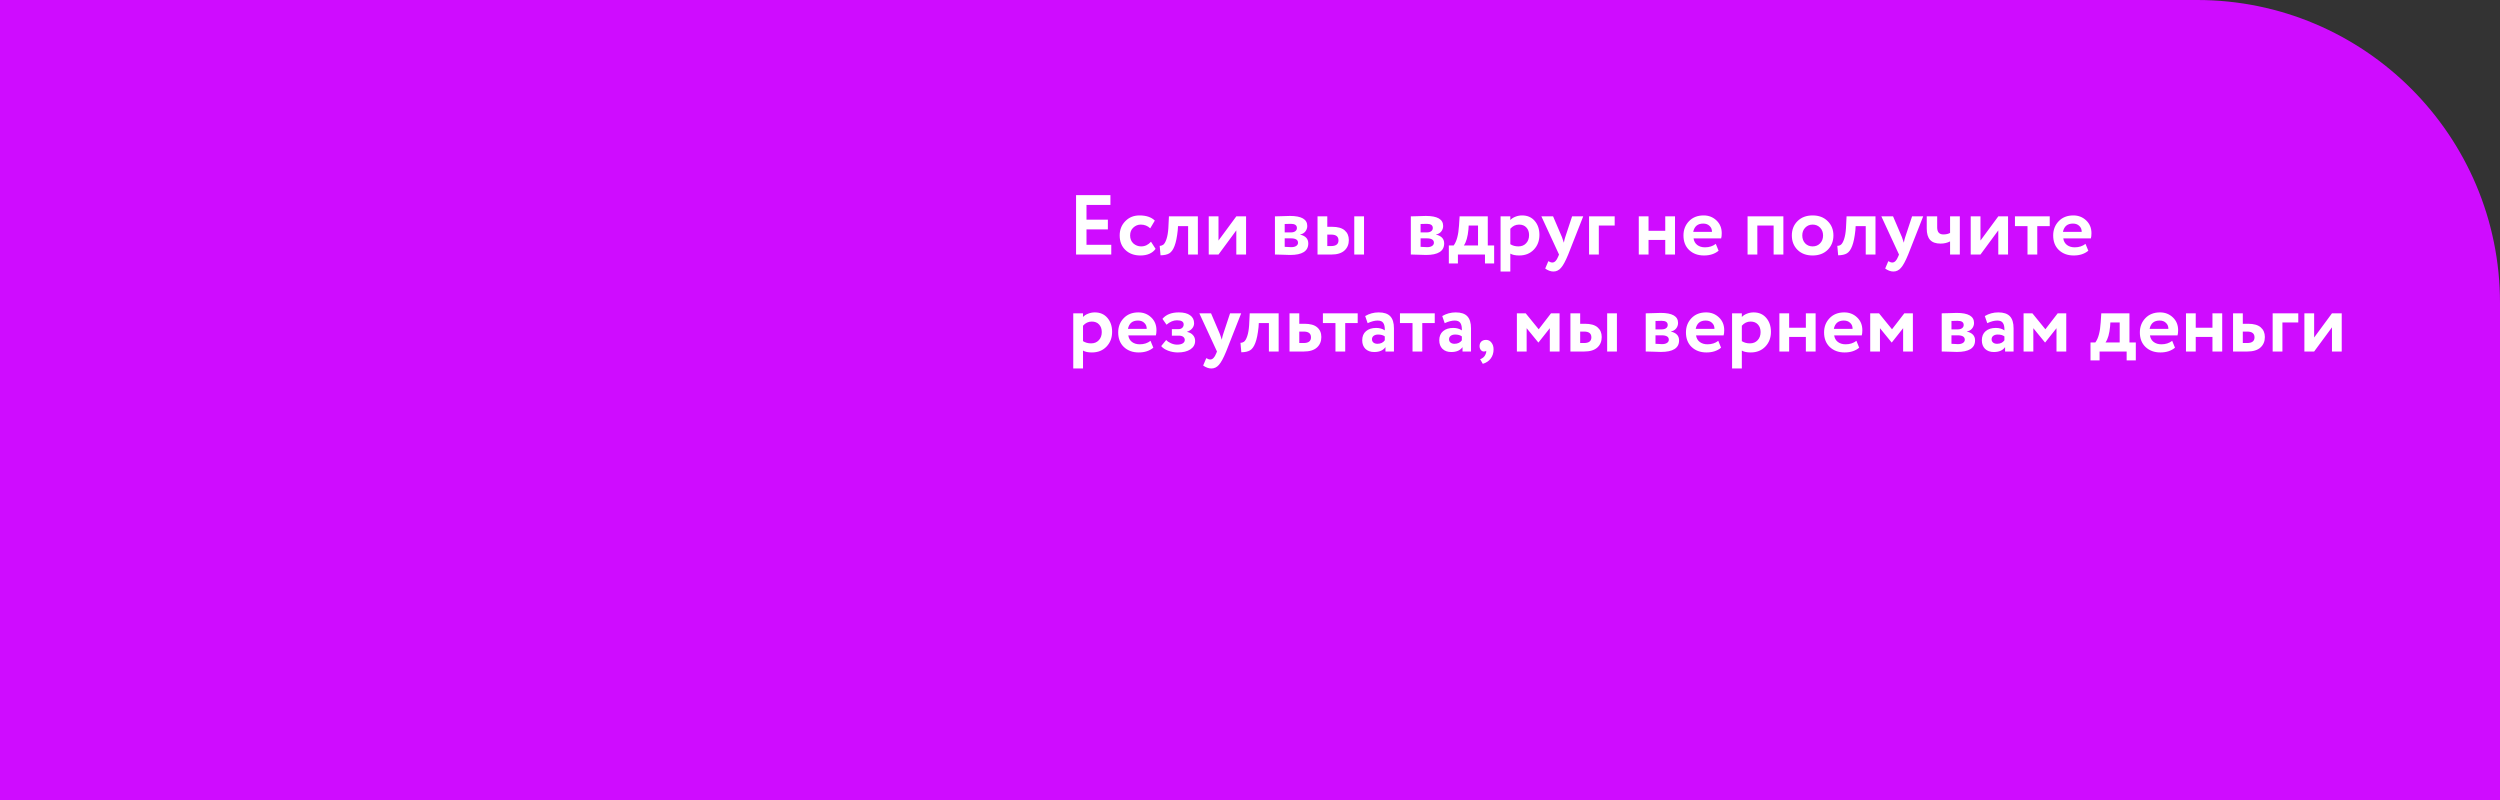 <?xml version="1.0" encoding="UTF-8"?> <svg xmlns="http://www.w3.org/2000/svg" width="825" height="264" viewBox="0 0 825 264" fill="none"><rect x="0" y="0" width="825" height="264" fill="#333333" stroke="none"/> <path d="M825 100C825 44.772 780.228 0 725 0H0V264H825V100Z" fill="#CF0CFF"></path> <path d="M366.719 84H355.099V64.4H366.439V67.62H358.543V72.492H365.599V75.712H358.543V80.78H366.719V84ZM379.828 79.772L381.34 82.124C380.276 83.58 378.606 84.308 376.328 84.308C374.294 84.308 372.642 83.701 371.372 82.488C370.122 81.293 369.496 79.697 369.496 77.7C369.496 75.815 370.112 74.247 371.344 72.996C372.576 71.727 374.135 71.092 376.02 71.092C378.26 71.092 379.95 71.661 381.088 72.8L379.576 75.348C378.718 74.527 377.672 74.116 376.44 74.116C375.507 74.116 374.686 74.452 373.976 75.124C373.286 75.759 372.94 76.617 372.94 77.7C372.94 78.783 373.295 79.66 374.004 80.332C374.751 80.985 375.61 81.312 376.58 81.312C377.831 81.312 378.914 80.799 379.828 79.772ZM395.296 84H392.076V74.62H388.744L388.66 75.964C388.417 78.241 388.063 79.977 387.596 81.172C387.148 82.367 386.569 83.179 385.86 83.608C385.169 84.019 384.208 84.233 382.976 84.252L382.696 81.116C383.107 81.135 383.489 81.023 383.844 80.78C384.255 80.481 384.619 79.856 384.936 78.904C385.253 77.952 385.459 76.757 385.552 75.32L385.748 71.4H395.296V84ZM407.982 76.02L402.102 84H398.882V71.4H402.102V79.38L407.982 71.4H411.202V84H407.982V76.02ZM420.73 84V71.4C420.898 71.4 421.607 71.381 422.858 71.344C424.127 71.288 425.07 71.26 425.686 71.26C429.494 71.26 431.398 72.361 431.398 74.564C431.398 75.273 431.174 75.899 430.726 76.44C430.278 76.963 429.718 77.271 429.046 77.364V77.42C430.838 77.849 431.734 78.82 431.734 80.332C431.734 82.871 429.736 84.14 425.742 84.14C425.163 84.14 424.276 84.112 423.082 84.056C422.783 84.056 422.438 84.047 422.046 84.028C421.672 84.028 421.383 84.019 421.178 84C420.991 84 420.842 84 420.73 84ZM425.966 78.652H423.95V81.452C425.07 81.527 425.779 81.564 426.078 81.564C426.787 81.564 427.338 81.433 427.73 81.172C428.14 80.911 428.346 80.556 428.346 80.108C428.346 79.137 427.552 78.652 425.966 78.652ZM425.966 73.864C425.219 73.864 424.547 73.883 423.95 73.92V76.692H426.05C426.628 76.692 427.095 76.561 427.45 76.3C427.804 76.039 427.982 75.684 427.982 75.236C427.982 74.321 427.31 73.864 425.966 73.864ZM439.32 84H434.784V71.4H438.004V74.844H439.572C441.458 74.844 442.848 75.236 443.744 76.02C444.659 76.804 445.116 77.868 445.116 79.212C445.116 80.649 444.631 81.807 443.66 82.684C442.69 83.561 441.243 84 439.32 84ZM450.128 84H446.908V71.4H450.128V84ZM439.292 77.42H438.004V81.2H439.264C440.888 81.2 441.7 80.575 441.7 79.324C441.7 78.055 440.898 77.42 439.292 77.42ZM465.573 84V71.4C465.741 71.4 466.451 71.381 467.701 71.344C468.971 71.288 469.913 71.26 470.529 71.26C474.337 71.26 476.241 72.361 476.241 74.564C476.241 75.273 476.017 75.899 475.569 76.44C475.121 76.963 474.561 77.271 473.889 77.364V77.42C475.681 77.849 476.577 78.82 476.577 80.332C476.577 82.871 474.58 84.14 470.585 84.14C470.007 84.14 469.12 84.112 467.925 84.056C467.627 84.056 467.281 84.047 466.889 84.028C466.516 84.028 466.227 84.019 466.021 84C465.835 84 465.685 84 465.573 84ZM470.809 78.652H468.793V81.452C469.913 81.527 470.623 81.564 470.921 81.564C471.631 81.564 472.181 81.433 472.573 81.172C472.984 80.911 473.189 80.556 473.189 80.108C473.189 79.137 472.396 78.652 470.809 78.652ZM470.809 73.864C470.063 73.864 469.391 73.883 468.793 73.92V76.692H470.893C471.472 76.692 471.939 76.561 472.293 76.3C472.648 76.039 472.825 75.684 472.825 75.236C472.825 74.321 472.153 73.864 470.809 73.864ZM481.112 86.94H478.116V81.004H479.712C480.701 79.679 481.289 77.485 481.476 74.424L481.672 71.4H490.968V81.004H493.068V86.94H490.044V84H481.112V86.94ZM484.668 74.424L484.584 75.712C484.36 78.139 483.856 79.903 483.072 81.004H487.748V74.424H484.668ZM498.407 89.6H495.187V71.4H498.407V72.604C498.817 72.156 499.377 71.792 500.087 71.512C500.796 71.232 501.533 71.092 502.299 71.092C504.035 71.092 505.416 71.689 506.443 72.884C507.488 74.097 508.011 75.637 508.011 77.504C508.011 79.464 507.395 81.088 506.163 82.376C504.931 83.664 503.325 84.308 501.347 84.308C500.077 84.308 499.097 84.103 498.407 83.692V89.6ZM501.291 74.116C500.171 74.116 499.209 74.573 498.407 75.488V80.584C499.172 81.069 500.059 81.312 501.067 81.312C502.131 81.312 502.98 80.967 503.615 80.276C504.268 79.585 504.595 78.689 504.595 77.588C504.595 76.543 504.296 75.703 503.699 75.068C503.12 74.433 502.317 74.116 501.291 74.116ZM518.792 71.4H522.46L517.504 84C516.608 86.184 515.805 87.659 515.096 88.424C514.405 89.208 513.584 89.6 512.632 89.6C511.736 89.6 510.83 89.273 509.916 88.62L510.952 86.184C511.437 86.483 511.876 86.632 512.268 86.632C513.033 86.632 513.677 85.979 514.2 84.672L514.48 84L508.656 71.4H512.52L515.46 78.288C515.497 78.381 515.702 78.988 516.076 80.108C516.188 79.417 516.337 78.801 516.524 78.26L518.792 71.4ZM527.61 84H524.39V71.4H532.846V74.424H527.61V84ZM552.752 84H549.532V79.184H544.016V84H540.796V71.4H544.016V76.16H549.532V71.4H552.752V84ZM566.211 80.472L567.135 82.74C565.884 83.785 564.279 84.308 562.319 84.308C560.303 84.308 558.66 83.701 557.391 82.488C556.159 81.293 555.543 79.697 555.543 77.7C555.543 75.833 556.15 74.265 557.363 72.996C558.576 71.727 560.191 71.092 562.207 71.092C563.868 71.092 565.278 71.643 566.435 72.744C567.592 73.845 568.171 75.245 568.171 76.944C568.171 77.691 568.106 78.269 567.975 78.68H558.875C559.006 79.595 559.407 80.313 560.079 80.836C560.77 81.359 561.628 81.62 562.655 81.62C564.055 81.62 565.24 81.237 566.211 80.472ZM562.067 73.78C560.238 73.78 559.136 74.695 558.763 76.524H564.951C564.97 75.721 564.708 75.068 564.167 74.564C563.644 74.041 562.944 73.78 562.067 73.78ZM588.514 84H585.294V74.424H579.918V84H576.698V71.4H588.514V84ZM593.185 82.46C591.934 81.209 591.309 79.623 591.309 77.7C591.309 75.777 591.934 74.2 593.185 72.968C594.435 71.717 596.097 71.092 598.169 71.092C600.222 71.092 601.874 71.717 603.125 72.968C604.394 74.2 605.029 75.777 605.029 77.7C605.029 79.604 604.394 81.191 603.125 82.46C601.855 83.692 600.203 84.308 598.169 84.308C596.097 84.308 594.435 83.692 593.185 82.46ZM595.733 75.124C595.079 75.796 594.753 76.655 594.753 77.7C594.753 78.745 595.07 79.613 595.705 80.304C596.358 80.976 597.179 81.312 598.169 81.312C599.177 81.312 599.998 80.976 600.633 80.304C601.286 79.632 601.613 78.764 601.613 77.7C601.613 76.655 601.286 75.796 600.633 75.124C599.979 74.452 599.158 74.116 598.169 74.116C597.198 74.116 596.386 74.452 595.733 75.124ZM618.913 84H615.693V74.62H612.361L612.277 75.964C612.035 78.241 611.68 79.977 611.213 81.172C610.765 82.367 610.187 83.179 609.477 83.608C608.787 84.019 607.825 84.233 606.593 84.252L606.313 81.116C606.724 81.135 607.107 81.023 607.461 80.78C607.872 80.481 608.236 79.856 608.553 78.904C608.871 77.952 609.076 76.757 609.169 75.32L609.365 71.4H618.913V84ZM630.983 71.4H634.651L629.695 84C628.799 86.184 627.996 87.659 627.287 88.424C626.596 89.208 625.775 89.6 624.823 89.6C623.927 89.6 623.022 89.273 622.107 88.62L623.143 86.184C623.628 86.483 624.067 86.632 624.459 86.632C625.224 86.632 625.868 85.979 626.391 84.672L626.671 84L620.847 71.4H624.711L627.651 78.288C627.688 78.381 627.894 78.988 628.267 80.108C628.379 79.417 628.528 78.801 628.715 78.26L630.983 71.4ZM643.525 71.4H646.745V84H643.525V79.66C642.592 80.145 641.546 80.388 640.389 80.388C638.821 80.388 637.664 79.977 636.917 79.156C636.189 78.335 635.825 77.093 635.825 75.432V71.4H639.269V75.04C639.269 76.589 639.95 77.364 641.313 77.364C642.19 77.364 642.928 77.196 643.525 76.86V71.4ZM659.435 76.02L653.555 84H650.335V71.4H653.555V79.38L659.435 71.4H662.655V84H659.435V76.02ZM669.077 74.62H664.933V71.4H676.413V74.62H672.297V84H669.077V74.62ZM688.219 80.472L689.143 82.74C687.892 83.785 686.287 84.308 684.327 84.308C682.311 84.308 680.668 83.701 679.399 82.488C678.167 81.293 677.551 79.697 677.551 77.7C677.551 75.833 678.158 74.265 679.371 72.996C680.584 71.727 682.199 71.092 684.215 71.092C685.876 71.092 687.286 71.643 688.443 72.744C689.6 73.845 690.179 75.245 690.179 76.944C690.179 77.691 690.114 78.269 689.983 78.68H680.883C681.014 79.595 681.415 80.313 682.087 80.836C682.778 81.359 683.636 81.62 684.663 81.62C686.063 81.62 687.248 81.237 688.219 80.472ZM684.075 73.78C682.246 73.78 681.144 74.695 680.771 76.524H686.959C686.978 75.721 686.716 75.068 686.175 74.564C685.652 74.041 684.952 73.78 684.075 73.78ZM357.395 121.6H354.175V103.4H357.395V104.604C357.805 104.156 358.365 103.792 359.075 103.512C359.784 103.232 360.521 103.092 361.287 103.092C363.023 103.092 364.404 103.689 365.431 104.884C366.476 106.097 366.999 107.637 366.999 109.504C366.999 111.464 366.383 113.088 365.151 114.376C363.919 115.664 362.313 116.308 360.335 116.308C359.065 116.308 358.085 116.103 357.395 115.692V121.6ZM360.279 106.116C359.159 106.116 358.197 106.573 357.395 107.488V112.584C358.16 113.069 359.047 113.312 360.055 113.312C361.119 113.312 361.968 112.967 362.603 112.276C363.256 111.585 363.583 110.689 363.583 109.588C363.583 108.543 363.284 107.703 362.687 107.068C362.108 106.433 361.305 106.116 360.279 106.116ZM379.672 112.472L380.596 114.74C379.345 115.785 377.74 116.308 375.78 116.308C373.764 116.308 372.121 115.701 370.852 114.488C369.62 113.293 369.004 111.697 369.004 109.7C369.004 107.833 369.611 106.265 370.824 104.996C372.037 103.727 373.652 103.092 375.668 103.092C377.329 103.092 378.739 103.643 379.896 104.744C381.053 105.845 381.632 107.245 381.632 108.944C381.632 109.691 381.567 110.269 381.436 110.68H372.336C372.467 111.595 372.868 112.313 373.54 112.836C374.231 113.359 375.089 113.62 376.116 113.62C377.516 113.62 378.701 113.237 379.672 112.472ZM375.528 105.78C373.699 105.78 372.597 106.695 372.224 108.524H378.412C378.431 107.721 378.169 107.068 377.628 106.564C377.105 106.041 376.405 105.78 375.528 105.78ZM388.678 116.308C387.576 116.308 386.503 116.112 385.458 115.72C384.412 115.309 383.656 114.805 383.19 114.208L384.842 112.192C385.215 112.621 385.747 112.985 386.438 113.284C387.128 113.583 387.782 113.732 388.398 113.732C389.219 113.732 389.854 113.592 390.302 113.312C390.75 113.032 390.974 112.659 390.974 112.192C390.974 111.763 390.806 111.417 390.47 111.156C390.134 110.895 389.667 110.764 389.07 110.764H386.718V108.608H388.93C389.434 108.608 389.835 108.468 390.134 108.188C390.451 107.889 390.61 107.516 390.61 107.068C390.61 106.153 389.872 105.696 388.398 105.696C387.24 105.696 386.092 106.181 384.954 107.152L383.61 105.22C384.804 103.801 386.606 103.092 389.014 103.092C390.638 103.092 391.879 103.409 392.738 104.044C393.615 104.66 394.054 105.537 394.054 106.676C394.054 107.292 393.848 107.852 393.438 108.356C393.027 108.86 392.458 109.233 391.73 109.476V109.532C392.57 109.7 393.223 110.055 393.69 110.596C394.156 111.119 394.39 111.753 394.39 112.5C394.39 113.676 393.867 114.609 392.822 115.3C391.795 115.972 390.414 116.308 388.678 116.308ZM405.917 103.4H409.585L404.629 116C403.733 118.184 402.93 119.659 402.221 120.424C401.53 121.208 400.709 121.6 399.757 121.6C398.861 121.6 397.955 121.273 397.041 120.62L398.077 118.184C398.562 118.483 399.001 118.632 399.393 118.632C400.158 118.632 400.802 117.979 401.325 116.672L401.605 116L395.781 103.4H399.645L402.585 110.288C402.622 110.381 402.827 110.988 403.201 112.108C403.313 111.417 403.462 110.801 403.649 110.26L405.917 103.4ZM421.956 116H418.736V106.62H415.404L415.32 107.964C415.078 110.241 414.723 111.977 414.256 113.172C413.808 114.367 413.23 115.179 412.52 115.608C411.83 116.019 410.868 116.233 409.636 116.252L409.356 113.116C409.767 113.135 410.15 113.023 410.504 112.78C410.915 112.481 411.279 111.856 411.596 110.904C411.914 109.952 412.119 108.757 412.212 107.32L412.408 103.4H421.956V116ZM430.246 116H425.542V103.4H428.762V106.844H430.498C432.383 106.844 433.774 107.236 434.67 108.02C435.585 108.804 436.042 109.868 436.042 111.212C436.042 112.649 435.557 113.807 434.586 114.684C433.615 115.561 432.169 116 430.246 116ZM430.218 109.42H428.762V113.2H430.19C431.814 113.2 432.626 112.575 432.626 111.324C432.626 110.055 431.823 109.42 430.218 109.42ZM440.702 106.62H436.558V103.4H448.038V106.62H443.922V116H440.702V106.62ZM451.323 106.648L450.511 104.296C451.873 103.493 453.357 103.092 454.963 103.092C456.717 103.092 457.996 103.521 458.799 104.38C459.601 105.239 460.003 106.555 460.003 108.328V116H457.203V114.544C456.456 115.627 455.215 116.168 453.479 116.168C452.284 116.168 451.323 115.823 450.595 115.132C449.885 114.423 449.531 113.48 449.531 112.304C449.531 110.997 449.951 109.989 450.791 109.28C451.631 108.571 452.741 108.216 454.123 108.216C455.261 108.216 456.213 108.487 456.979 109.028C457.016 107.908 456.848 107.087 456.475 106.564C456.12 106.041 455.504 105.78 454.627 105.78C453.656 105.78 452.555 106.069 451.323 106.648ZM454.543 113.452C455.625 113.452 456.437 113.069 456.979 112.304V111.016C456.456 110.605 455.719 110.4 454.767 110.4C454.169 110.4 453.684 110.54 453.311 110.82C452.937 111.1 452.751 111.483 452.751 111.968C452.751 112.416 452.919 112.78 453.255 113.06C453.591 113.321 454.02 113.452 454.543 113.452ZM466.132 106.62H461.988V103.4H473.468V106.62H469.352V116H466.132V106.62ZM476.752 106.648L475.94 104.296C477.303 103.493 478.787 103.092 480.392 103.092C482.147 103.092 483.426 103.521 484.228 104.38C485.031 105.239 485.432 106.555 485.432 108.328V116H482.632V114.544C481.886 115.627 480.644 116.168 478.908 116.168C477.714 116.168 476.752 115.823 476.024 115.132C475.315 114.423 474.96 113.48 474.96 112.304C474.96 110.997 475.38 109.989 476.22 109.28C477.06 108.571 478.171 108.216 479.552 108.216C480.691 108.216 481.643 108.487 482.408 109.028C482.446 107.908 482.278 107.087 481.904 106.564C481.55 106.041 480.934 105.78 480.056 105.78C479.086 105.78 477.984 106.069 476.752 106.648ZM479.972 113.452C481.055 113.452 481.867 113.069 482.408 112.304V111.016C481.886 110.605 481.148 110.4 480.196 110.4C479.599 110.4 479.114 110.54 478.74 110.82C478.367 111.1 478.18 111.483 478.18 111.968C478.18 112.416 478.348 112.78 478.684 113.06C479.02 113.321 479.45 113.452 479.972 113.452ZM488.257 114.208C488.257 113.592 488.444 113.097 488.817 112.724C489.209 112.351 489.741 112.164 490.413 112.164C491.141 112.164 491.729 112.463 492.177 113.06C492.644 113.639 492.877 114.385 492.877 115.3C492.877 116.476 492.56 117.484 491.925 118.324C491.309 119.164 490.441 119.743 489.321 120.06L488.453 118.548C489.293 118.231 489.863 117.736 490.161 117.064C490.441 116.485 490.525 116.056 490.413 115.776C490.301 115.925 490.059 116 489.685 116C489.293 116 488.957 115.832 488.677 115.496C488.397 115.141 488.257 114.712 488.257 114.208ZM503.793 116H500.573V103.4H503.485L507.769 108.664L511.829 103.4H514.657V116H511.437V108.3L507.713 113.004H507.629L503.793 108.3V116ZM522.773 116H518.237V103.4H521.457V106.844H523.025C524.911 106.844 526.301 107.236 527.197 108.02C528.112 108.804 528.569 109.868 528.569 111.212C528.569 112.649 528.084 113.807 527.113 114.684C526.143 115.561 524.696 116 522.773 116ZM533.581 116H530.361V103.4H533.581V116ZM522.745 109.42H521.457V113.2H522.717C524.341 113.2 525.153 112.575 525.153 111.324C525.153 110.055 524.351 109.42 522.745 109.42ZM543.093 116V103.4C543.261 103.4 543.97 103.381 545.221 103.344C546.49 103.288 547.433 103.26 548.049 103.26C551.857 103.26 553.761 104.361 553.761 106.564C553.761 107.273 553.537 107.899 553.089 108.44C552.641 108.963 552.081 109.271 551.409 109.364V109.42C553.201 109.849 554.097 110.82 554.097 112.332C554.097 114.871 552.099 116.14 548.105 116.14C547.526 116.14 546.639 116.112 545.445 116.056C545.146 116.056 544.801 116.047 544.409 116.028C544.035 116.028 543.746 116.019 543.541 116C543.354 116 543.205 116 543.093 116ZM548.329 110.652H546.313V113.452C547.433 113.527 548.142 113.564 548.441 113.564C549.15 113.564 549.701 113.433 550.093 113.172C550.503 112.911 550.709 112.556 550.709 112.108C550.709 111.137 549.915 110.652 548.329 110.652ZM548.329 105.864C547.582 105.864 546.91 105.883 546.313 105.92V108.692H548.413C548.991 108.692 549.458 108.561 549.813 108.3C550.167 108.039 550.345 107.684 550.345 107.236C550.345 106.321 549.673 105.864 548.329 105.864ZM567.031 112.472L567.955 114.74C566.705 115.785 565.099 116.308 563.139 116.308C561.123 116.308 559.481 115.701 558.211 114.488C556.979 113.293 556.363 111.697 556.363 109.7C556.363 107.833 556.97 106.265 558.183 104.996C559.397 103.727 561.011 103.092 563.027 103.092C564.689 103.092 566.098 103.643 567.255 104.744C568.413 105.845 568.991 107.245 568.991 108.944C568.991 109.691 568.926 110.269 568.795 110.68H559.695C559.826 111.595 560.227 112.313 560.899 112.836C561.59 113.359 562.449 113.62 563.475 113.62C564.875 113.62 566.061 113.237 567.031 112.472ZM562.887 105.78C561.058 105.78 559.957 106.695 559.583 108.524H565.771C565.79 107.721 565.529 107.068 564.987 106.564C564.465 106.041 563.765 105.78 562.887 105.78ZM574.805 121.6H571.585V103.4H574.805V104.604C575.216 104.156 575.776 103.792 576.485 103.512C577.194 103.232 577.932 103.092 578.697 103.092C580.433 103.092 581.814 103.689 582.841 104.884C583.886 106.097 584.409 107.637 584.409 109.504C584.409 111.464 583.793 113.088 582.561 114.376C581.329 115.664 579.724 116.308 577.745 116.308C576.476 116.308 575.496 116.103 574.805 115.692V121.6ZM577.689 106.116C576.569 106.116 575.608 106.573 574.805 107.488V112.584C575.57 113.069 576.457 113.312 577.465 113.312C578.529 113.312 579.378 112.967 580.013 112.276C580.666 111.585 580.993 110.689 580.993 109.588C580.993 108.543 580.694 107.703 580.097 107.068C579.518 106.433 578.716 106.116 577.689 106.116ZM599.154 116H595.934V111.184H590.418V116H587.198V103.4H590.418V108.16H595.934V103.4H599.154V116ZM612.614 112.472L613.538 114.74C612.287 115.785 610.682 116.308 608.722 116.308C606.706 116.308 605.063 115.701 603.794 114.488C602.562 113.293 601.946 111.697 601.946 109.7C601.946 107.833 602.552 106.265 603.766 104.996C604.979 103.727 606.594 103.092 608.61 103.092C610.271 103.092 611.68 103.643 612.838 104.744C613.995 105.845 614.574 107.245 614.574 108.944C614.574 109.691 614.508 110.269 614.378 110.68H605.278C605.408 111.595 605.81 112.313 606.482 112.836C607.172 113.359 608.031 113.62 609.058 113.62C610.458 113.62 611.643 113.237 612.614 112.472ZM608.47 105.78C606.64 105.78 605.539 106.695 605.166 108.524H611.354C611.372 107.721 611.111 107.068 610.57 106.564C610.047 106.041 609.347 105.78 608.47 105.78ZM620.387 116H617.167V103.4H620.079L624.363 108.664L628.423 103.4H631.251V116H628.031V108.3L624.307 113.004H624.223L620.387 108.3V116ZM640.765 116V103.4C640.933 103.4 641.642 103.381 642.893 103.344C644.162 103.288 645.105 103.26 645.721 103.26C649.529 103.26 651.433 104.361 651.433 106.564C651.433 107.273 651.209 107.899 650.761 108.44C650.313 108.963 649.753 109.271 649.081 109.364V109.42C650.873 109.849 651.769 110.82 651.769 112.332C651.769 114.871 649.771 116.14 645.777 116.14C645.198 116.14 644.311 116.112 643.117 116.056C642.818 116.056 642.473 116.047 642.081 116.028C641.707 116.028 641.418 116.019 641.213 116C641.026 116 640.877 116 640.765 116ZM646.001 110.652H643.985V113.452C645.105 113.527 645.814 113.564 646.113 113.564C646.822 113.564 647.373 113.433 647.765 113.172C648.175 112.911 648.381 112.556 648.381 112.108C648.381 111.137 647.587 110.652 646.001 110.652ZM646.001 105.864C645.254 105.864 644.582 105.883 643.985 105.92V108.692H646.085C646.663 108.692 647.13 108.561 647.485 108.3C647.839 108.039 648.017 107.684 648.017 107.236C648.017 106.321 647.345 105.864 646.001 105.864ZM655.799 106.648L654.987 104.296C656.35 103.493 657.834 103.092 659.439 103.092C661.194 103.092 662.473 103.521 663.275 104.38C664.078 105.239 664.479 106.555 664.479 108.328V116H661.679V114.544C660.933 115.627 659.691 116.168 657.955 116.168C656.761 116.168 655.799 115.823 655.071 115.132C654.362 114.423 654.007 113.48 654.007 112.304C654.007 110.997 654.427 109.989 655.267 109.28C656.107 108.571 657.218 108.216 658.599 108.216C659.738 108.216 660.69 108.487 661.455 109.028C661.493 107.908 661.325 107.087 660.951 106.564C660.597 106.041 659.981 105.78 659.103 105.78C658.133 105.78 657.031 106.069 655.799 106.648ZM659.019 113.452C660.102 113.452 660.914 113.069 661.455 112.304V111.016C660.933 110.605 660.195 110.4 659.243 110.4C658.646 110.4 658.161 110.54 657.787 110.82C657.414 111.1 657.227 111.483 657.227 111.968C657.227 112.416 657.395 112.78 657.731 113.06C658.067 113.321 658.497 113.452 659.019 113.452ZM671 116H667.78V103.4H670.692L674.976 108.664L679.036 103.4H681.864V116H678.644V108.3L674.92 113.004H674.836L671 108.3V116ZM692.862 118.94H689.866V113.004H691.462C692.451 111.679 693.039 109.485 693.226 106.424L693.422 103.4H702.718V113.004H704.818V118.94H701.794V116H692.862V118.94ZM696.418 106.424L696.334 107.712C696.11 110.139 695.606 111.903 694.822 113.004H699.498V106.424H696.418ZM716.821 112.472L717.745 114.74C716.494 115.785 714.889 116.308 712.929 116.308C710.913 116.308 709.27 115.701 708.001 114.488C706.769 113.293 706.153 111.697 706.153 109.7C706.153 107.833 706.759 106.265 707.973 104.996C709.186 103.727 710.801 103.092 712.817 103.092C714.478 103.092 715.887 103.643 717.045 104.744C718.202 105.845 718.781 107.245 718.781 108.944C718.781 109.691 718.715 110.269 718.585 110.68H709.485C709.615 111.595 710.017 112.313 710.689 112.836C711.379 113.359 712.238 113.62 713.265 113.62C714.665 113.62 715.85 113.237 716.821 112.472ZM712.677 105.78C710.847 105.78 709.746 106.695 709.373 108.524H715.561C715.579 107.721 715.318 107.068 714.777 106.564C714.254 106.041 713.554 105.78 712.677 105.78ZM733.33 116H730.11V111.184H724.594V116H721.374V103.4H724.594V108.16H730.11V103.4H733.33V116ZM741.609 116H736.905V103.4H740.125V106.844H741.861C743.747 106.844 745.137 107.236 746.033 108.02C746.948 108.804 747.405 109.868 747.405 111.212C747.405 112.649 746.92 113.807 745.949 114.684C744.979 115.561 743.532 116 741.609 116ZM741.581 109.42H740.125V113.2H741.553C743.177 113.2 743.989 112.575 743.989 111.324C743.989 110.055 743.187 109.42 741.581 109.42ZM753.196 116H749.976V103.4H758.432V106.424H753.196V116ZM769.548 108.02L763.668 116H760.448V103.4H763.668V111.38L769.548 103.4H772.768V116H769.548V108.02Z" fill="white"></path> </svg> 